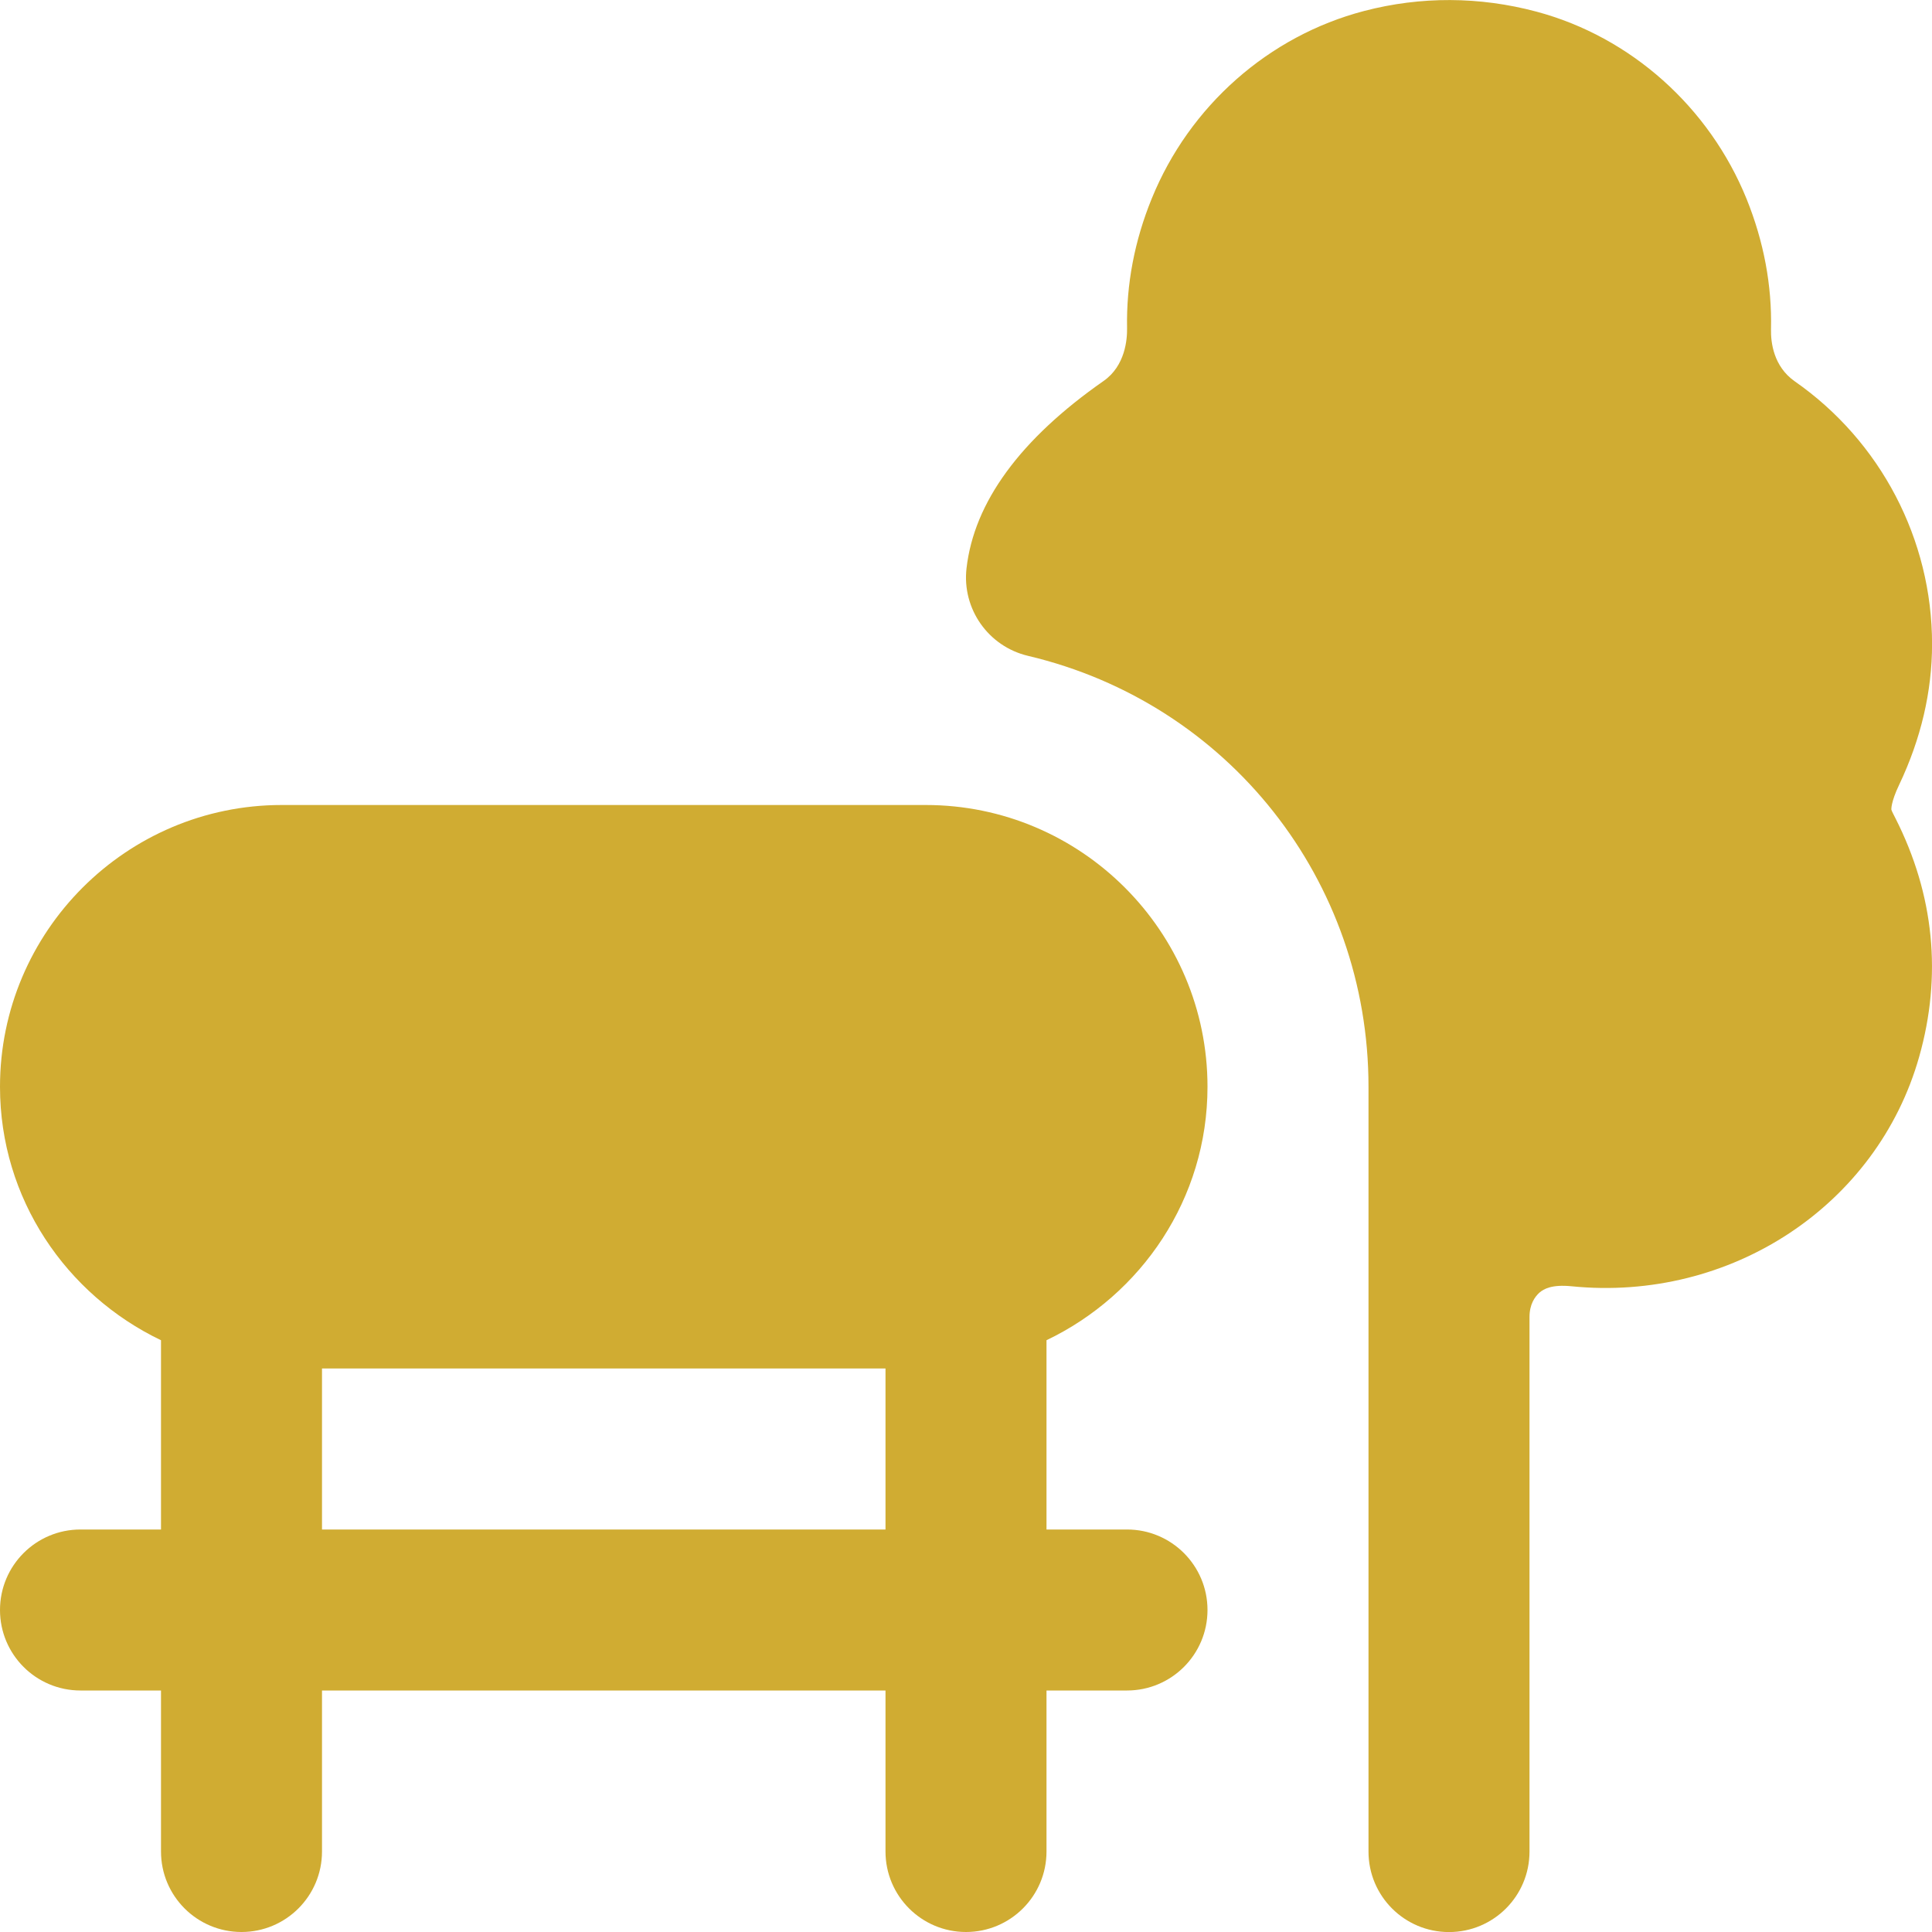 <svg width="30" height="30" viewBox="0 0 30 30" fill="none" xmlns="http://www.w3.org/2000/svg">
<path d="M18.75 16.875C18.75 14.463 16.788 12.5 14.375 12.5H4.375C1.962 12.5 0 14.463 0 16.875C0 18.614 1.028 20.106 2.5 20.811V23.75H1.25C0.56 23.75 0 24.309 0 25C0 25.691 0.56 26.25 1.25 26.25H2.5V28.75C2.5 29.441 3.06 30 3.75 30C4.44 30 5 29.441 5 28.75V26.25H13.75V28.75C13.75 29.441 14.31 30 15 30C15.69 30 16.25 29.441 16.25 28.75V26.25H17.5C18.19 26.25 18.75 25.691 18.75 25C18.75 24.309 18.19 23.75 17.5 23.75H16.25V20.811C17.723 20.106 18.75 18.614 18.75 16.875ZM5 23.75V21.25H13.75V23.75H5ZM29.43 12.701C30.039 13.9 30.155 15.159 29.801 16.409C29.148 18.72 26.872 20.221 24.401 19.973C24.099 19.943 23.971 20.013 23.902 20.074C23.832 20.138 23.75 20.254 23.75 20.451V28.751C23.75 29.443 23.19 30.001 22.5 30.001C21.81 30.001 21.25 29.443 21.25 28.751V16.875C21.25 13.673 19.076 10.919 15.963 10.184C15.346 10.038 14.936 9.454 15.008 8.825C15.125 7.799 15.841 6.82 17.136 5.916C17.475 5.68 17.504 5.265 17.501 5.096C17.488 4.419 17.616 3.741 17.884 3.084C18.469 1.645 19.701 0.558 21.18 0.171C22.062 -0.06 22.976 -0.055 23.859 0.181C25.323 0.573 26.541 1.661 27.121 3.089C27.389 3.753 27.516 4.433 27.5 5.114C27.496 5.315 27.538 5.688 27.867 5.92C29.204 6.851 30.001 8.378 30.001 10.001C30.001 10.738 29.829 11.473 29.489 12.188C29.359 12.46 29.369 12.571 29.369 12.571C29.372 12.591 29.409 12.658 29.431 12.703L29.43 12.701Z" fill="#D0AC32"/>
</svg>
